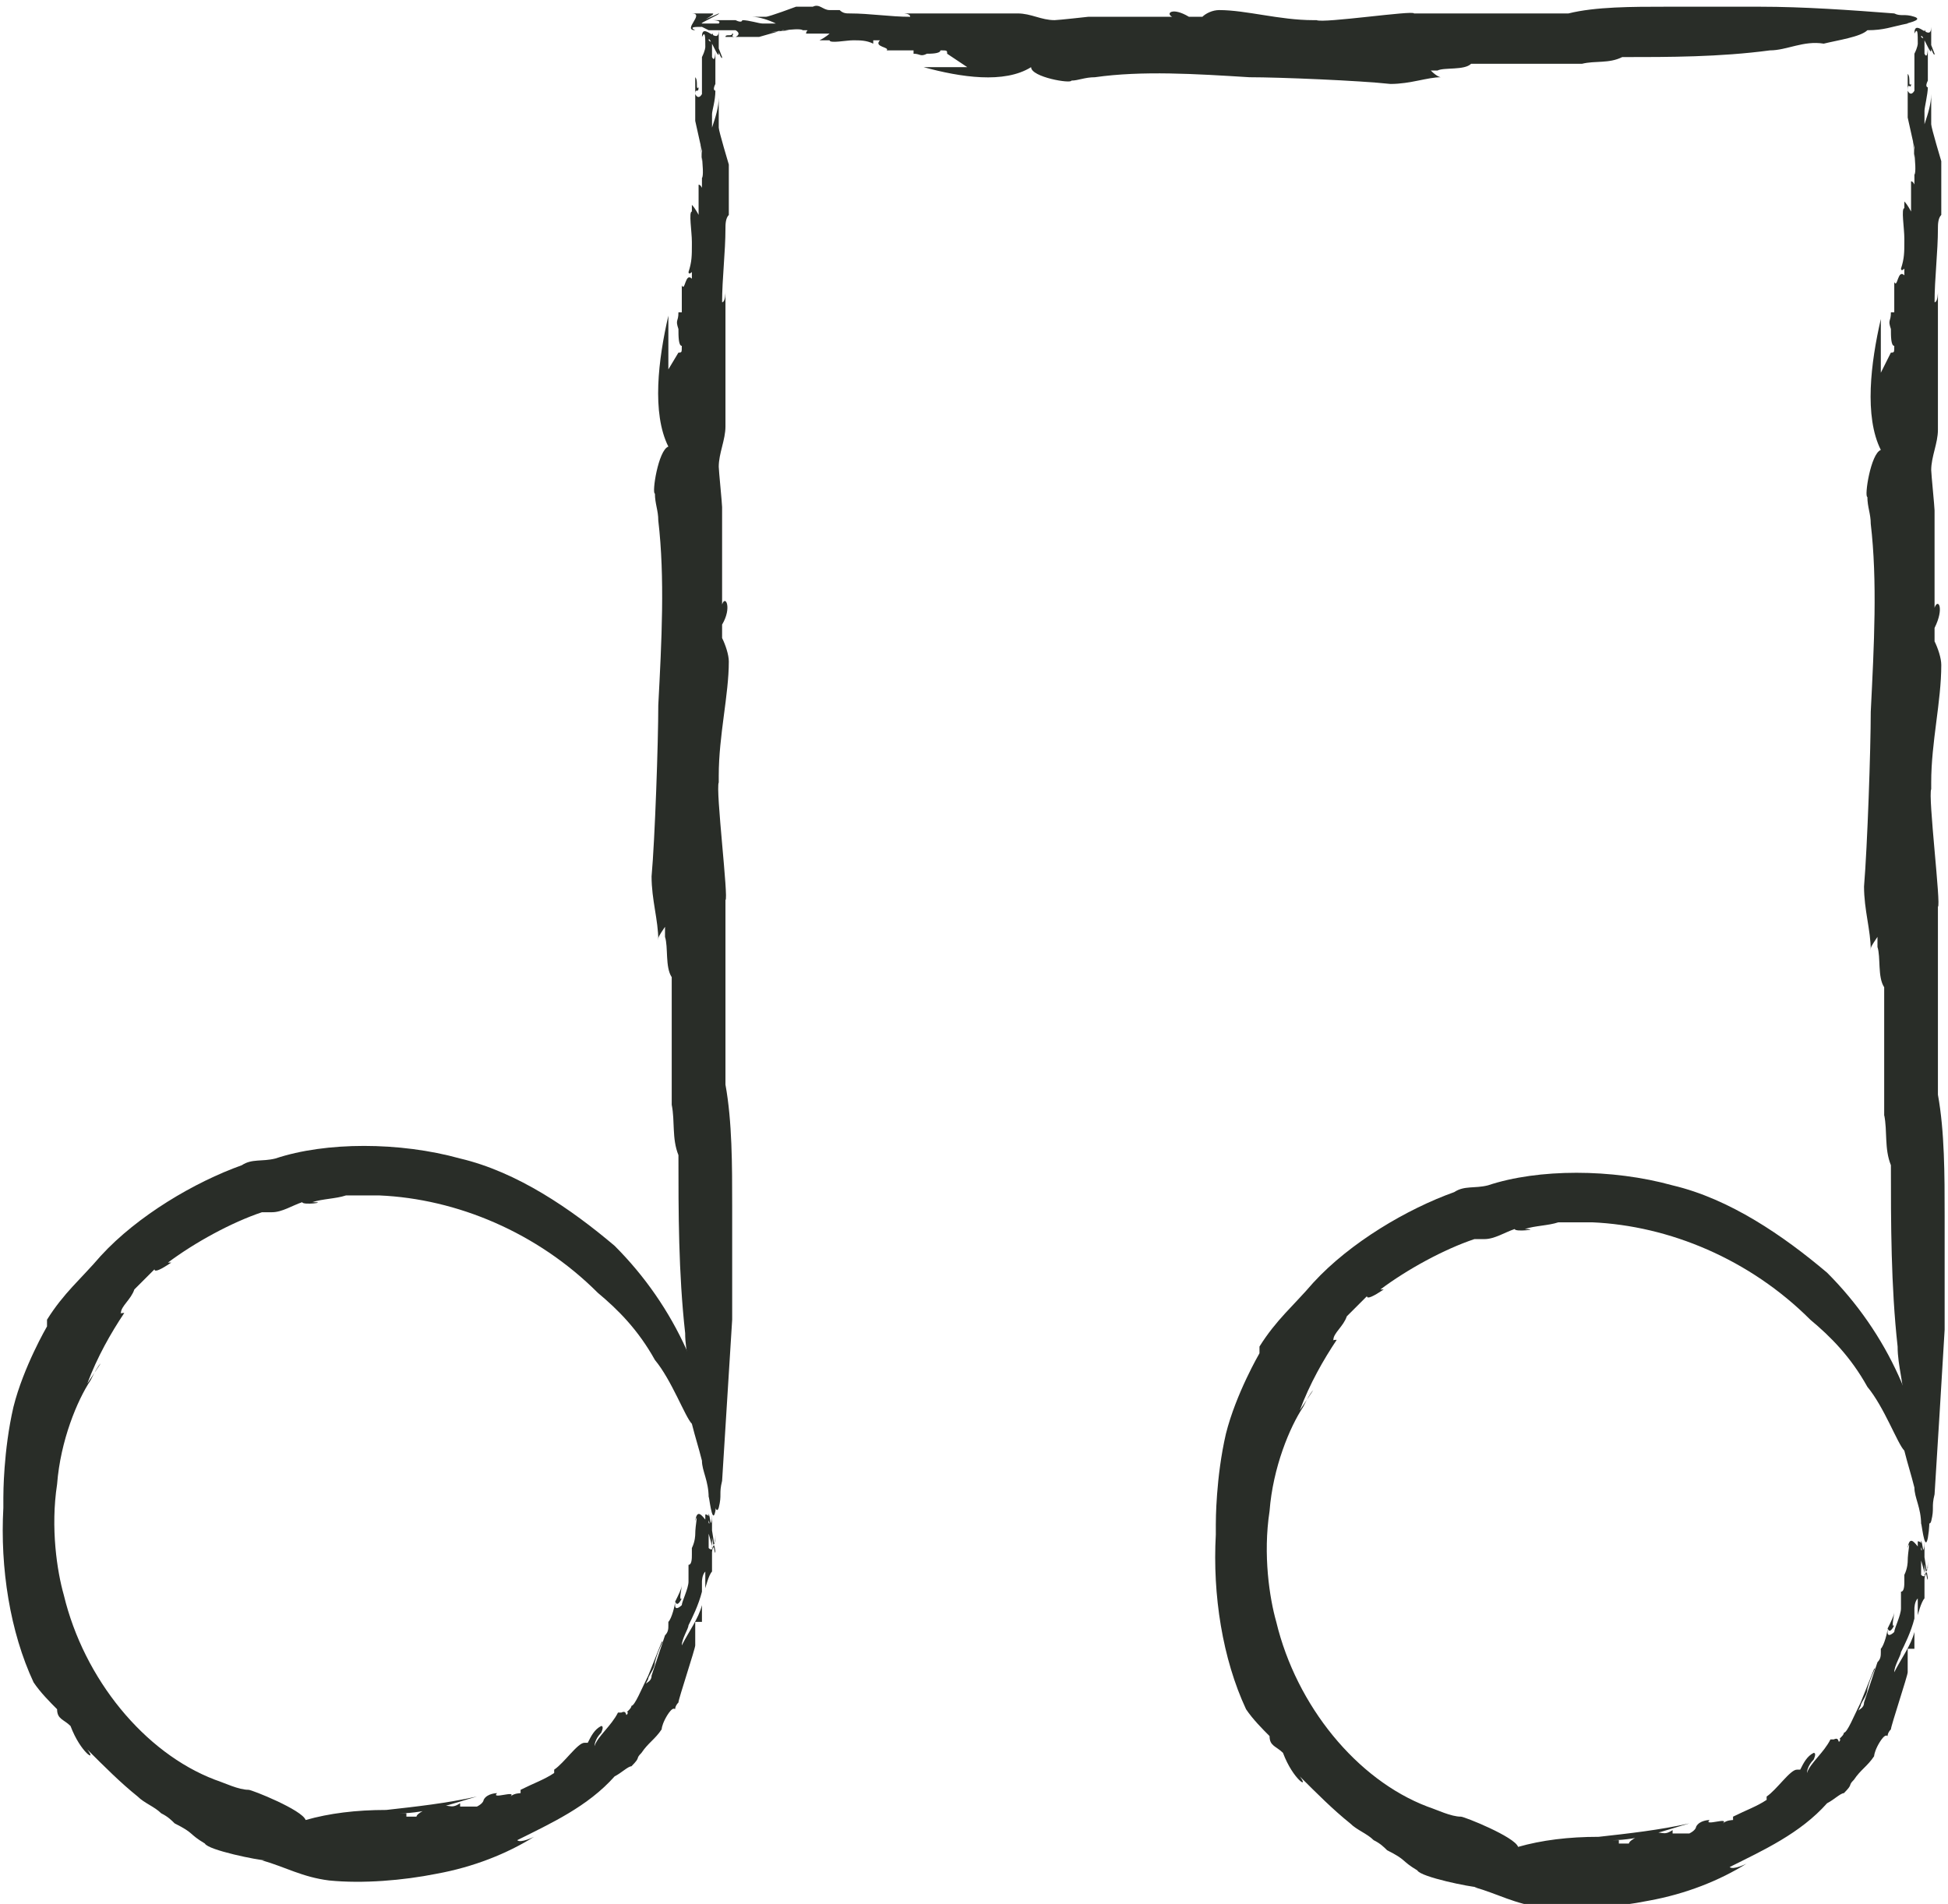 <?xml version="1.0" encoding="UTF-8"?>
<svg id="Laag_1" data-name="Laag 1" xmlns="http://www.w3.org/2000/svg" version="1.1" viewBox="0 0 58 56.7">
  <defs>
    <style>
      .cls-1 {
        fill: #292d28;
        stroke-width: 0px;
      }
    </style>
  </defs>
  <path class="cls-1" d="M28.8,2h.2c-.5,0-1,0-1.5,0,1.1.3,2.4.5,3.2,0,0,.3,1.2.5,1.2.4.2,0,.4-.1.7-.1-.2,0-.3,0-.5,0,.2,0,.3,0,.5,0,1.4-.2,3-.1,4.6,0,.9,0,3.3.1,4.2.2.1,0,.3,0,.4,0q-.2,0-.4,0c.6,0,1.1-.2,1.5-.2,0,0-.1,0-.3-.2h.2c.2-.1.8,0,1-.2,0,0,.1,0,.3,0h0c.6,0,1.4,0,2,0,0,0,.1,0,.2,0h.6s.5,0,.2,0c.4-.1.8,0,1.2-.2,1.4,0,2.9,0,4.4-.2h0c.5,0,1-.3,1.6-.2.4-.1,1.1-.2,1.3-.4.5,0,.7-.1,1.2-.2-.1,0,.5-.1.2-.2-.3-.1-.4,0-.6-.1h0c-1.3-.1-2.7-.2-4-.2-.9,0-1.9,0-2.8,0-1,0-2.1,0-2.9.2-.2,0-.4,0-.5,0-.8,0-1.8,0-2.7,0,0,0,0,0,0,0-.5,0-.8,0-1.3,0,0,0,0,0-.1,0,0-.1-2.7.3-2.9.2,0,0,0,0-.1,0-1,0-2-.3-2.8-.3-.2,0-.4.1-.5.2-.1,0-.2,0-.4,0-.5-.3-.7-.1-.5,0-.4,0-.7,0-1.1,0-.2,0-.3,0-.5,0-.1,0-.2,0-.3,0-.3,0-.2,0-.6,0,0,0-.9.1-1,.1h0c-.4,0-.7-.2-1.1-.2-1.1,0-2.3,0-3.4,0,0,0,.2,0,.2.1-.6,0-1.2-.1-1.8-.1-.1,0-.2,0-.3-.1-.2,0-.1,0-.3,0h0c-.2,0-.3-.2-.5-.1,0,0,0,0-.2,0,0,0-.2,0-.2,0h0s0,0-.1,0c0,0-.8.3-.9.3h0c-.1,0-.2,0,0,0h-.1s0,0,0,0h-.1s0,0,0,0c0,0-.2,0-.2,0,.2,0,.5.1.7.2,0,0-.3,0-.4,0-.1,0-.4-.1-.6-.1,0,0,0,.1-.2,0,0,0-.1,0-.2,0,0,0,.2,0,.3,0,0,0-.2,0-.3,0,0,0-.2,0-.3,0,0,0,0,0-.2,0,0,0-.1,0,0,0,0,0,.3,0,.2.1,0,0-.2,0-.3,0,0,0,0,0,0,0,0,0-.2,0-.2,0,0,0,0,0,0,0-.1,0,.6-.3.5-.3,0,0-.7.3-.6.3,0,0,0,0,0,0h0c.1,0,.1,0,.1,0-.2,0,.5-.3.3-.3h0c0,0-.2,0-.3,0,0,0,0,0-.2,0h0c0,0-.2,0-.1,0,.4,0-.3.5.1.5-.2-.1,0-.1.2-.1,0,0,0,0,.2.1.1,0,0,0,0,0,0,0,.2,0,.2,0,0,0,.1,0,.2,0,0,0,0,0,0,0,.1,0,.3,0,.4,0,0,0,.2.1,0,.2-.2,0,0-.1-.1-.1,0,.1-.2,0-.2.1,0,0,.2,0,.3,0h0c.1,0,.3,0,.4,0,0,0,0,0,0,0h.1s0,0,0,0c0,0,.1,0,.2,0,0,0,.7-.2.7-.2.1,0,.1,0,.2,0,0,0-1,.1-.8.1,0,0,1.1-.2,1.2-.1,0,0,.2,0,.1,0,.1,0,0,0,0,.1,0,0,0,0,0,0h0c.2,0,.5,0,.7,0,0,0-.1.1-.3.2h0s-.1,0-.1,0c.1,0,.2,0,.4,0,0,0,0,0,0,0,0,0,0,0,0,0,0,0,0,0,0,0,0,0,0,0,0,0,0,.1.5,0,.7,0,0,0,0,0,0,0,.2,0,.4,0,.6.1,0,0,0,0,0-.1h.2c-.2.2.3.2.2.3,0,0,.2,0,.3,0,0,0,0,0,.2,0,.2,0,.1,0,.3,0,0,0,0,0,0,.1.2,0,.2.1.4,0,.1,0,.4,0,.4-.1.2,0,.2,0,.2.1Z"/>
  <path class="cls-1" d="M56,11.1v.2c0-.6,0-1.2,0-1.8-.3,1.3-.5,2.9,0,3.9-.3.1-.5,1.4-.4,1.4,0,.3.1.5.1.8,0-.2,0-.4,0-.6,0,.2,0,.4,0,.6.2,1.7.1,3.6,0,5.6,0,1.1-.1,4-.2,5.2,0,.2,0,.3,0,.5q0-.3,0-.5c0,.7.2,1.3.2,1.9,0-.1,0-.1.2-.4v.3c.1.3,0,.9.2,1.2,0,0,0,.2,0,.4h0c0,.7,0,1.6,0,2.3,0,0,0,.2,0,.2v.7c0,0,0,.6,0,.2.1.5,0,1,.2,1.5,0,1.7,0,3.6.2,5.4h0c0,.6.2,1.1.2,1.9.1.5.2,1.3.4,1.5,0,.6.1.9.2,1.5,0-.2.1.6.2.3.1-.4,0-.4.1-.8h0c.1-1.6.2-3.2.3-4.9,0-1.1,0-2.3,0-3.4,0-1.2,0-2.5-.2-3.6,0-.3,0-.4,0-.6,0-1,0-2.2,0-3.3,0,0,0,0,0,0,0-.6,0-1,0-1.6,0,0,0,0,0-.1.1,0-.3-3.3-.2-3.5,0,0,0-.1,0-.2,0-1.2.3-2.4.3-3.5,0-.2-.1-.5-.2-.7,0-.2,0-.2,0-.4.3-.6.1-.9,0-.6,0-.5,0-.9,0-1.3,0-.2,0-.4,0-.6,0-.2,0-.3,0-.3,0-.4,0-.3,0-.7,0-.1-.1-1.1-.1-1.2h0c0-.4.2-.8.2-1.2,0-1.4,0-2.8,0-4.1,0,0,0,.3-.1.3,0-.7.1-1.5.1-2.2,0-.1,0-.3.1-.4,0-.2,0-.1,0-.3h0c0-.3,0-.4,0-.6,0,0,0-.1,0-.2,0,0,0-.3,0-.3h0c0,0,0,0,0-.2,0,0-.3-1-.3-1.1h0c0-.2,0-.2,0-.2v-.2s0,0,0,0v-.2s0,0,0,0c0,0,0-.2,0-.3,0,.3-.1.6-.2.9,0-.1,0-.3,0-.4,0-.1.1-.5.1-.7,0,0-.1,0,0-.2,0,0,0-.1,0-.2,0,.1,0,.2,0,.3,0,0,0-.3,0-.4,0,0,0-.3,0-.4,0,0,0-.1,0-.2,0,0,0-.2,0-.1,0,0,0,.4-.1.2,0,0,0-.2,0-.3,0,0,0,0,0,0,0-.1,0-.2,0-.3,0,0,0,0,0,0,0-.1.3.8.3.6,0,0-.3-.8-.3-.7,0,0,0,0,0,0h0c0,.2,0,.3-.1.2,0-.2.3.6.3.4h0s0-.2,0-.3c0,0,0-.1,0-.2h0c0-.1,0-.2,0-.2,0,.5-.5-.3-.5.2.1-.2.1,0,.1.3,0,0,0,.1-.1.3,0,.1,0,0,0,.1,0,0,0,.2,0,.2,0,.1,0,.2,0,.3,0,.1,0,0,0,0,0,.2,0,.4,0,.5,0,0-.1.2-.2,0,0-.3.1,0,.1-.2-.1.1,0-.2-.1-.3,0,0,0,.3,0,.4h0c0,0,0,.3,0,.5,0,0,0,0,0,0v.2s0,0,0,0c0,0,0,.2,0,.2,0,0,.2.9.2.9,0,.1,0,.2,0,.3,0,0-.1-1.2-.1-1,0,.1.2,1.4.1,1.5,0,0,0,.2,0,.2,0,.2,0,0-.1,0,0,0,0,0,0,0h0c0,.3,0,.7,0,.9,0,0-.1-.2-.2-.3h0c0,0,0-.2,0-.2,0,.2,0,.3,0,.4,0,0,0,0,0,0,0,0,0,0,0,0,0,0,0,0,0,0,0,0,0,0,0,0-.1,0,0,.6,0,.9,0,0,0,0,0,.1,0,.3,0,.5-.1.8,0,0,0,.1.1,0v.2c-.2-.2-.2.4-.3.2,0,0,0,.2,0,.3,0,0,0,0,0,.2,0,.2,0,.2,0,.4,0,0,0,0-.1,0,0,.3-.1.2,0,.5,0,.2,0,.5.1.5,0,.2,0,.2-.1.2Z"/>
  <path class="cls-1" d="M19.9,11v.2c0-.6,0-1.2,0-1.8-.3,1.3-.5,2.9,0,3.9-.3.1-.5,1.4-.4,1.4,0,.3.1.5.1.8,0-.2,0-.4,0-.6,0,.2,0,.4,0,.6.2,1.7.1,3.6,0,5.5,0,1.1-.1,4-.2,5.1,0,.2,0,.3,0,.5q0-.3,0-.5c0,.7.2,1.3.2,1.9,0-.1,0-.1.2-.4v.3c.1.3,0,.9.2,1.2,0,0,0,.2,0,.4h0c0,.7,0,1.6,0,2.3,0,0,0,.2,0,.2v.7c0,0,0,.6,0,.2.1.5,0,1,.2,1.5,0,1.7,0,3.5.2,5.3h0c0,.6.2,1.1.2,1.9.1.5.2,1.3.4,1.5,0,.6.1.9.2,1.5,0-.2.1.6.2.3.1-.4,0-.4.1-.8h0c.1-1.6.2-3.2.3-4.8,0-1.1,0-2.3,0-3.4,0-1.2,0-2.5-.2-3.6,0-.2,0-.4,0-.6,0-1,0-2.2,0-3.2,0,0,0,0,0,0,0-.6,0-1,0-1.6,0,0,0,0,0-.1.1,0-.3-3.3-.2-3.5,0,0,0-.1,0-.2,0-1.2.3-2.4.3-3.4,0-.2-.1-.5-.2-.7,0-.2,0-.2,0-.4.3-.5.1-.9,0-.6,0-.5,0-.9,0-1.3,0-.2,0-.4,0-.6,0-.2,0-.2,0-.3,0-.4,0-.3,0-.7,0-.1-.1-1.1-.1-1.2h0c0-.4.2-.8.2-1.2,0-1.3,0-2.8,0-4,0,0,0,.3-.1.3,0-.7.1-1.5.1-2.2,0-.1,0-.3.1-.4,0-.2,0-.1,0-.3h0c0-.3,0-.4,0-.6,0,0,0,0,0-.2,0,0,0-.3,0-.2h0c0,0,0,0,0-.2,0,0-.3-1-.3-1.1h0c0-.2,0-.2,0-.2v-.2s0,0,0,0v-.2s0,0,0,0c0,0,0-.2,0-.3,0,.3-.1.6-.2.9,0-.1,0-.3,0-.4,0-.1.1-.4.1-.7,0,0-.1,0,0-.2,0,0,0-.1,0-.2,0,.1,0,.2,0,.3,0,0,0-.3,0-.4,0,0,0-.3,0-.4,0,0,0-.1,0-.2,0,0,0-.2,0-.1,0,0,0,.4-.1.2,0,0,0-.2,0-.3,0,0,0,0,0,0,0-.1,0-.2,0-.3,0,0,0,0,0,0,0-.1.3.8.3.6,0,0-.3-.8-.3-.7,0,0,0,0,0,0h0c0,.2,0,.3-.1.2,0-.2.3.6.3.4h0s0-.2,0-.3c0,0,0,0,0-.2h0c0-.1,0-.2,0-.2,0,.5-.5-.3-.5.2.1-.2.1,0,.1.3,0,0,0,.1-.1.3,0,.1,0,0,0,.1,0,0,0,.2,0,.2,0,.1,0,.2,0,.3,0,.1,0,0,0,0,0,.2,0,.4,0,.5,0,0-.1.2-.2,0,0-.2.1,0,.1-.2-.1.1,0-.2-.1-.3,0,0,0,.2,0,.4h0c0,0,0,.3,0,.5,0,0,0,0,0,0v.2s0,0,0,0c0,0,0,.2,0,.2,0,0,.2.9.2.9,0,.1,0,.2,0,.3,0,0-.1-1.2-.1-1,0,.1.2,1.4.1,1.5,0,0,0,.2,0,.2,0,.2,0,0-.1,0,0,0,0,0,0,0h0c0,.3,0,.7,0,.9,0,0-.1-.2-.2-.3h0c0,0,0-.2,0-.2,0,.2,0,.3,0,.4,0,0,0,0,0,0,0,0,0,0,0,0,0,0,0,0,0,0,0,0,0,0,0,0-.1,0,0,.6,0,.9,0,0,0,0,0,.1,0,.3,0,.5-.1.8,0,0,0,.1.1,0v.2c-.2-.2-.2.4-.3.2,0,0,0,.2,0,.3,0,0,0,0,0,.2,0,.2,0,.2,0,.3,0,0,0,0-.1,0,0,.3-.1.2,0,.5,0,.2,0,.5.1.5,0,.2,0,.2-.1.2Z"/>
  <path class="cls-1" d="M12.1,54h-.2c.8,0,1.6-.3,2.3-.5-.9.2-1.8.3-2.7.4-.9,0-1.7.1-2.4.3-.1-.3-1.6-.9-1.7-.9-.3,0-.7-.2-1-.3.2,0,.5.2.7.2-.2,0-.5-.2-.7-.2-2.1-.8-3.9-3-4.5-5.5-.2-.7-.4-2-.2-3.3.1-1.3.6-2.5,1-3.1.1-.2.2-.4.3-.5-.2.3-.2.3-.4.6.3-.8.7-1.5,1.1-2.1-.1,0-.2,0-.4.3,0,0,.2-.2.3-.3,0-.2.3-.4.4-.7.2-.2.4-.4.6-.6,0,.1.2,0,.5-.2h-.1c.8-.6,1.9-1.2,2.8-1.5.1,0,.2,0,.3,0,.3,0,.6-.2.9-.3,0,.1.8,0,.3,0,.3-.1.7-.1,1-.2.3,0,.7,0,1,0,2.3.1,4.7,1.1,6.5,2.9h0c.6.5,1.2,1.1,1.7,2,.5.6.9,1.7,1.1,1.9.1.4.2.7.3,1.1,0,.3.2.6.2,1.1,0-.2.1.9.2.4.1-.6,0-.7,0-1.2h0c-.1-2.5-1.2-4.9-3-6.7-1.3-1.1-2.9-2.2-4.6-2.6-1.8-.5-4-.5-5.5,0-.4.1-.7,0-1,.2-1.4.5-3.1,1.5-4.2,2.7,0,0,0,0,0,0-.6.7-1.1,1.1-1.6,1.9,0,0,0,.1,0,.2,0,0-.7,1.2-1,2.4-.3,1.3-.3,2.6-.3,2.7v.3c-.1,1.8.2,3.7.9,5.2.2.3.5.6.7.8,0,.3.2.3.4.5.3.8.8,1.1.5.7.5.5,1,1,1.5,1.4.2.2.5.3.7.5.2.1.3.2.4.3.6.3.4.3.9.6.1.2,1.6.5,1.8.5h-.1c.7.2,1.2.5,2,.6,1,.1,2.2,0,3.2-.2,1.1-.2,2.1-.6,2.9-1.1,0,0-.4.2-.5.1,1-.5,2.1-1,2.9-1.9.2-.1.4-.3.5-.3.3-.3.1-.2.3-.4h0c.2-.3.4-.4.6-.7,0,0,0-.1.1-.3,0,0,.2-.4.3-.3h0c0,0,0-.1.1-.2,0-.1.5-1.6.5-1.7h0c0-.3,0-.4,0-.3v-.2c0,0,0,0,0,0v-.2c.1,0,.2,0,.2,0,0-.2,0-.3,0-.5-.1.4-.4.8-.6,1.2,0-.2.2-.5.2-.6.1-.2.3-.6.4-1,0,0,0-.2,0-.3,0,0,0-.2.1-.3,0,.2,0,.3,0,.5,0,0,.1-.4.2-.5,0,0,0-.4,0-.6,0,.1,0-.2.1-.3,0-.1,0-.2,0-.2,0,0,0,.6-.2.4,0,0,0-.3,0-.5,0,0,0,.1,0,0,0-.2,0-.3,0-.4,0,0,0,.1,0,.1,0-.2.2,1.2.2.9,0,0-.2-1.3-.2-1.1,0,.1,0,0-.1,0v.2c0,.2,0,.3,0,.2,0-.3.3.9.2.6,0,0,0,0,0,.1,0-.1,0-.4,0-.5,0,0,0-.2,0-.3h0c0-.2,0-.4,0-.3,0,.8-.4-.5-.5.2.1-.3,0,.1,0,.4,0,0,0,.2-.1.4,0,.2,0,.1,0,.2,0,.1,0,.3-.1.3,0,.2,0,.2,0,.4,0,.2,0,0,0,.1,0,.2-.2.6-.2.7,0,0-.2.2-.2,0,0-.3,0,.2.2-.2-.1.1,0-.3,0-.4,0,.1-.1.3-.2.5h0c0,.1-.1.5-.2.6,0,0,0,0,0-.1v.2c0,0,0,0,0,0,0,.1,0,.2-.1.3,0,0-.4,1.2-.4,1.2,0,.2-.2.2-.2.3,0,0,0,0,.1-.2,0-.1.2-.3.2-.5.1-.4.3-.7.2-.6,0,0-.2.5-.4,1-.2.4-.4.9-.5.9,0,.1-.2.2-.1.2-.1.2,0-.1-.2,0,0,0,0,0,0,0h-.1c-.2.4-.6.7-.7,1,0,0,0-.2.2-.4h0s.1-.2,0-.2c-.2.1-.3.3-.4.5h-.1c0,0,0,0,0,0,0,0,0,0,0,0,0,0,0,0,0,0-.2,0-.6.6-.9.8,0,0,0,0,0,.1-.3.2-.6.3-1,.5,0,.1,0,.1,0,.1,0,0-.2,0-.3.1.2-.2-.6.1-.4-.1,0,0-.3,0-.4.2,0,0,0,.1-.2.2-.3,0-.2,0-.5,0,0,0,0,0,0-.1-.3.2-.3,0-.7.1-.2,0-.6.2-.6.3-.3,0-.3,0-.3,0Z"/>
  <path class="cls-1" d="M48.2,54.8h-.2c.8,0,1.6-.3,2.3-.5-.9.2-1.8.3-2.7.4-.9,0-1.7.1-2.4.3-.1-.3-1.6-.9-1.7-.9-.3,0-.7-.2-1-.3.2,0,.5.2.7.2-.2,0-.5-.2-.7-.2-2.1-.8-3.9-3-4.5-5.5-.2-.7-.4-2-.2-3.3.1-1.3.6-2.5,1-3.1.1-.2.2-.4.3-.5-.2.3-.2.3-.4.6.3-.8.7-1.5,1.1-2.1-.1,0-.2,0-.4.3,0,0,.2-.2.3-.3,0-.2.3-.4.4-.7.2-.2.4-.4.6-.6,0,.1.2,0,.5-.2h-.1c.8-.6,1.9-1.2,2.8-1.5.1,0,.2,0,.3,0,.3,0,.6-.2.9-.3,0,.1.8,0,.3,0,.3-.1.7-.1,1-.2.3,0,.7,0,1,0,2.3.1,4.7,1.1,6.5,2.9h0c.6.5,1.2,1.1,1.7,2,.5.6.9,1.7,1.1,1.9.1.4.2.7.3,1.1,0,.3.2.6.2,1.1,0-.2.1.9.2.4.1-.6,0-.7,0-1.2h0c-.1-2.5-1.2-4.9-3-6.7-1.3-1.1-2.9-2.2-4.6-2.6-1.8-.5-4-.5-5.5,0-.4.1-.7,0-1,.2-1.4.5-3.1,1.5-4.2,2.7,0,0,0,0,0,0-.6.7-1.1,1.1-1.6,1.9,0,0,0,.1,0,.2,0,0-.7,1.2-1,2.4-.3,1.3-.3,2.6-.3,2.7v.3c-.1,1.8.2,3.7.9,5.2.2.3.5.6.7.8,0,.3.2.3.4.5.3.8.8,1.1.5.7.5.5,1,1,1.5,1.4.2.2.5.3.7.5.2.1.3.2.4.3.6.3.4.3.9.6.1.2,1.6.5,1.8.5h-.1c.7.2,1.2.5,2,.6,1,.1,2.2,0,3.2-.2,1.1-.2,2.1-.6,2.9-1.1,0,0-.4.2-.5.1,1-.5,2.1-1,2.9-1.9.2-.1.4-.3.5-.3.3-.3.1-.2.3-.4h0c.2-.3.4-.4.6-.7,0,0,0-.1.1-.3,0,0,.2-.4.3-.3h0c0,0,0-.1.1-.2,0-.1.5-1.6.5-1.7h0c0-.3,0-.4,0-.3v-.2c0,0,0,0,0,0v-.2c.1,0,.2,0,.2,0,0-.2,0-.3,0-.5-.1.4-.4.8-.6,1.2,0-.2.2-.5.2-.6.1-.2.3-.6.4-1,0,0,0-.2,0-.3,0,0,0-.2.1-.3,0,.2,0,.3,0,.5,0,0,.1-.4.2-.5,0,0,0-.4,0-.6,0,.1,0-.2.1-.3,0-.1,0-.2,0-.2,0,0,0,.6-.2.4,0,0,0-.3,0-.5,0,0,0,.1,0,0,0-.2,0-.3,0-.4,0,0,0,.1,0,.1,0-.2.2,1.2.2.9,0,0-.2-1.3-.2-1.1,0,.1,0,0-.1,0v.2c0,.2,0,.3,0,.2,0-.3.3.9.2.6,0,0,0,0,0,.1,0-.1,0-.4,0-.5,0,0,0-.2,0-.3h0c0-.2,0-.4,0-.3,0,.8-.4-.5-.5.2.1-.3,0,.1,0,.4,0,0,0,.2-.1.4,0,.2,0,.1,0,.2,0,.1,0,.3-.1.3,0,.2,0,.2,0,.4,0,.2,0,0,0,.1,0,.2-.2.6-.2.7,0,0-.2.2-.2,0,0-.3,0,.2.2-.2-.1.1,0-.3,0-.4,0,.1-.1.3-.2.5h0c0,.1-.1.5-.2.6,0,0,0,0,0-.1v.2c0,0,0,0,0,0,0,.1,0,.2-.1.3,0,0-.4,1.2-.4,1.2,0,.2-.2.2-.2.3,0,0,0,0,.1-.2,0-.1.2-.3.2-.5.1-.4.3-.7.2-.6,0,0-.2.5-.4,1-.2.4-.4.9-.5.9,0,.1-.2.2-.1.2-.1.2,0-.1-.2,0,0,0,0,0,0,0h-.1c-.2.4-.6.7-.7,1,0,0,0-.2.2-.4h0s.1-.2,0-.2c-.2.1-.3.3-.4.5h-.1c0,0,0,0,0,0,0,0,0,0,0,0,0,0,0,0,0,0-.2,0-.6.6-.9.8,0,0,0,0,0,.1-.3.2-.6.3-1,.5,0,.1,0,.1,0,.1,0,0-.2,0-.3.1.2-.2-.6.1-.4-.1,0,0-.3,0-.4.2,0,0,0,.1-.2.2-.3,0-.2,0-.5,0,0,0,0,0,0-.1-.3.2-.3,0-.7.1-.2,0-.6.2-.6.3-.3,0-.3,0-.3,0Z"/>
</svg>